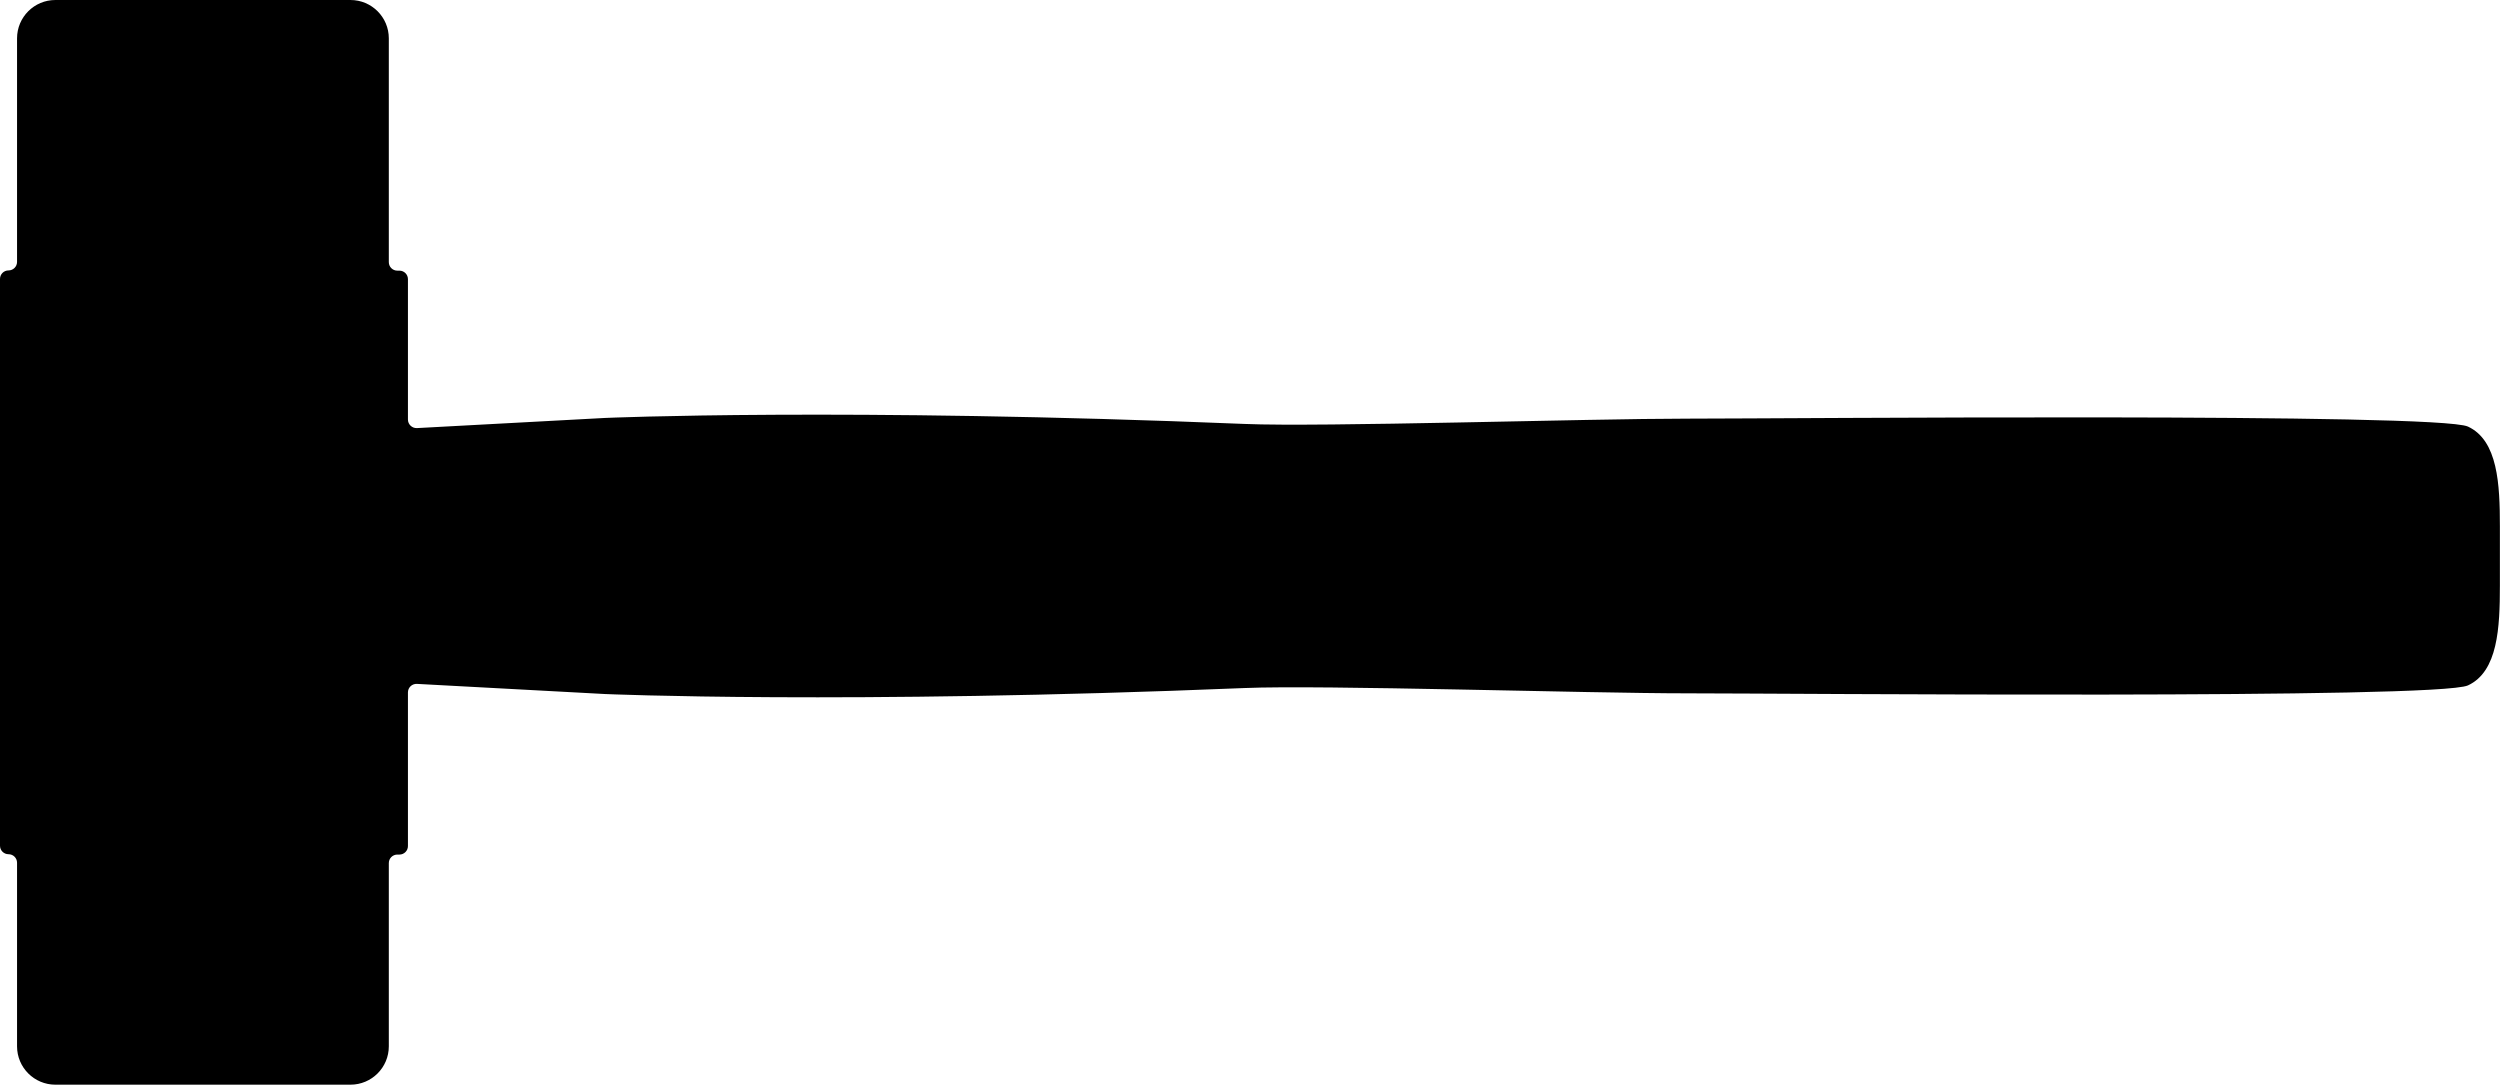 <?xml version="1.0" encoding="UTF-8"?>
<svg id="Ebene_2" data-name="Ebene 2" xmlns="http://www.w3.org/2000/svg" viewBox="0 0 217.07 94.18">
  <defs>
    <style>
      .cls-1 {
        fill: #000000;
        stroke-width: 0px;
      }
    </style>
  </defs>
  <g id="Layer_1" data-name="Layer 1">
    <path fill="#000000" class="cls-1" d="M214.29,37.04c-2.6-1.21-59.13-.69-67.79-.69s-31.69.74-38.43.46c-34.82-1.43-55.55-.52-55.55-.52l-16.32.88c-.42.02-.78-.32-.78-.74v-12.19c0-.41-.33-.74-.74-.74h-.18c-.41,0-.74-.33-.74-.74V3.33c0-1.84-1.49-3.33-3.33-3.33H4.81C2.97,0,1.48,1.49,1.48,3.33v19.41c0,.41-.33.74-.74.74h0c-.41,0-.74.33-.74.74v49.21c0,.41.33.74.74.74h0c.41,0,.74.33.74.74v15.94c0,1.84,1.49,3.33,3.33,3.33h25.62c1.84,0,3.33-1.49,3.33-3.33v-15.91c0-.41.33-.74.74-.74h.18c.41,0,.74-.33.74-.74v-13.34c0-.43.36-.76.78-.74l16.32.88s20.73.91,55.55-.52c6.74-.28,29.78.46,38.43.46s65.19.52,67.79-.69c2.6-1.21,2.77-5.02,2.77-8.66v-5.15c0-3.64-.17-7.45-2.77-8.66Z"/>
  </g>
</svg>